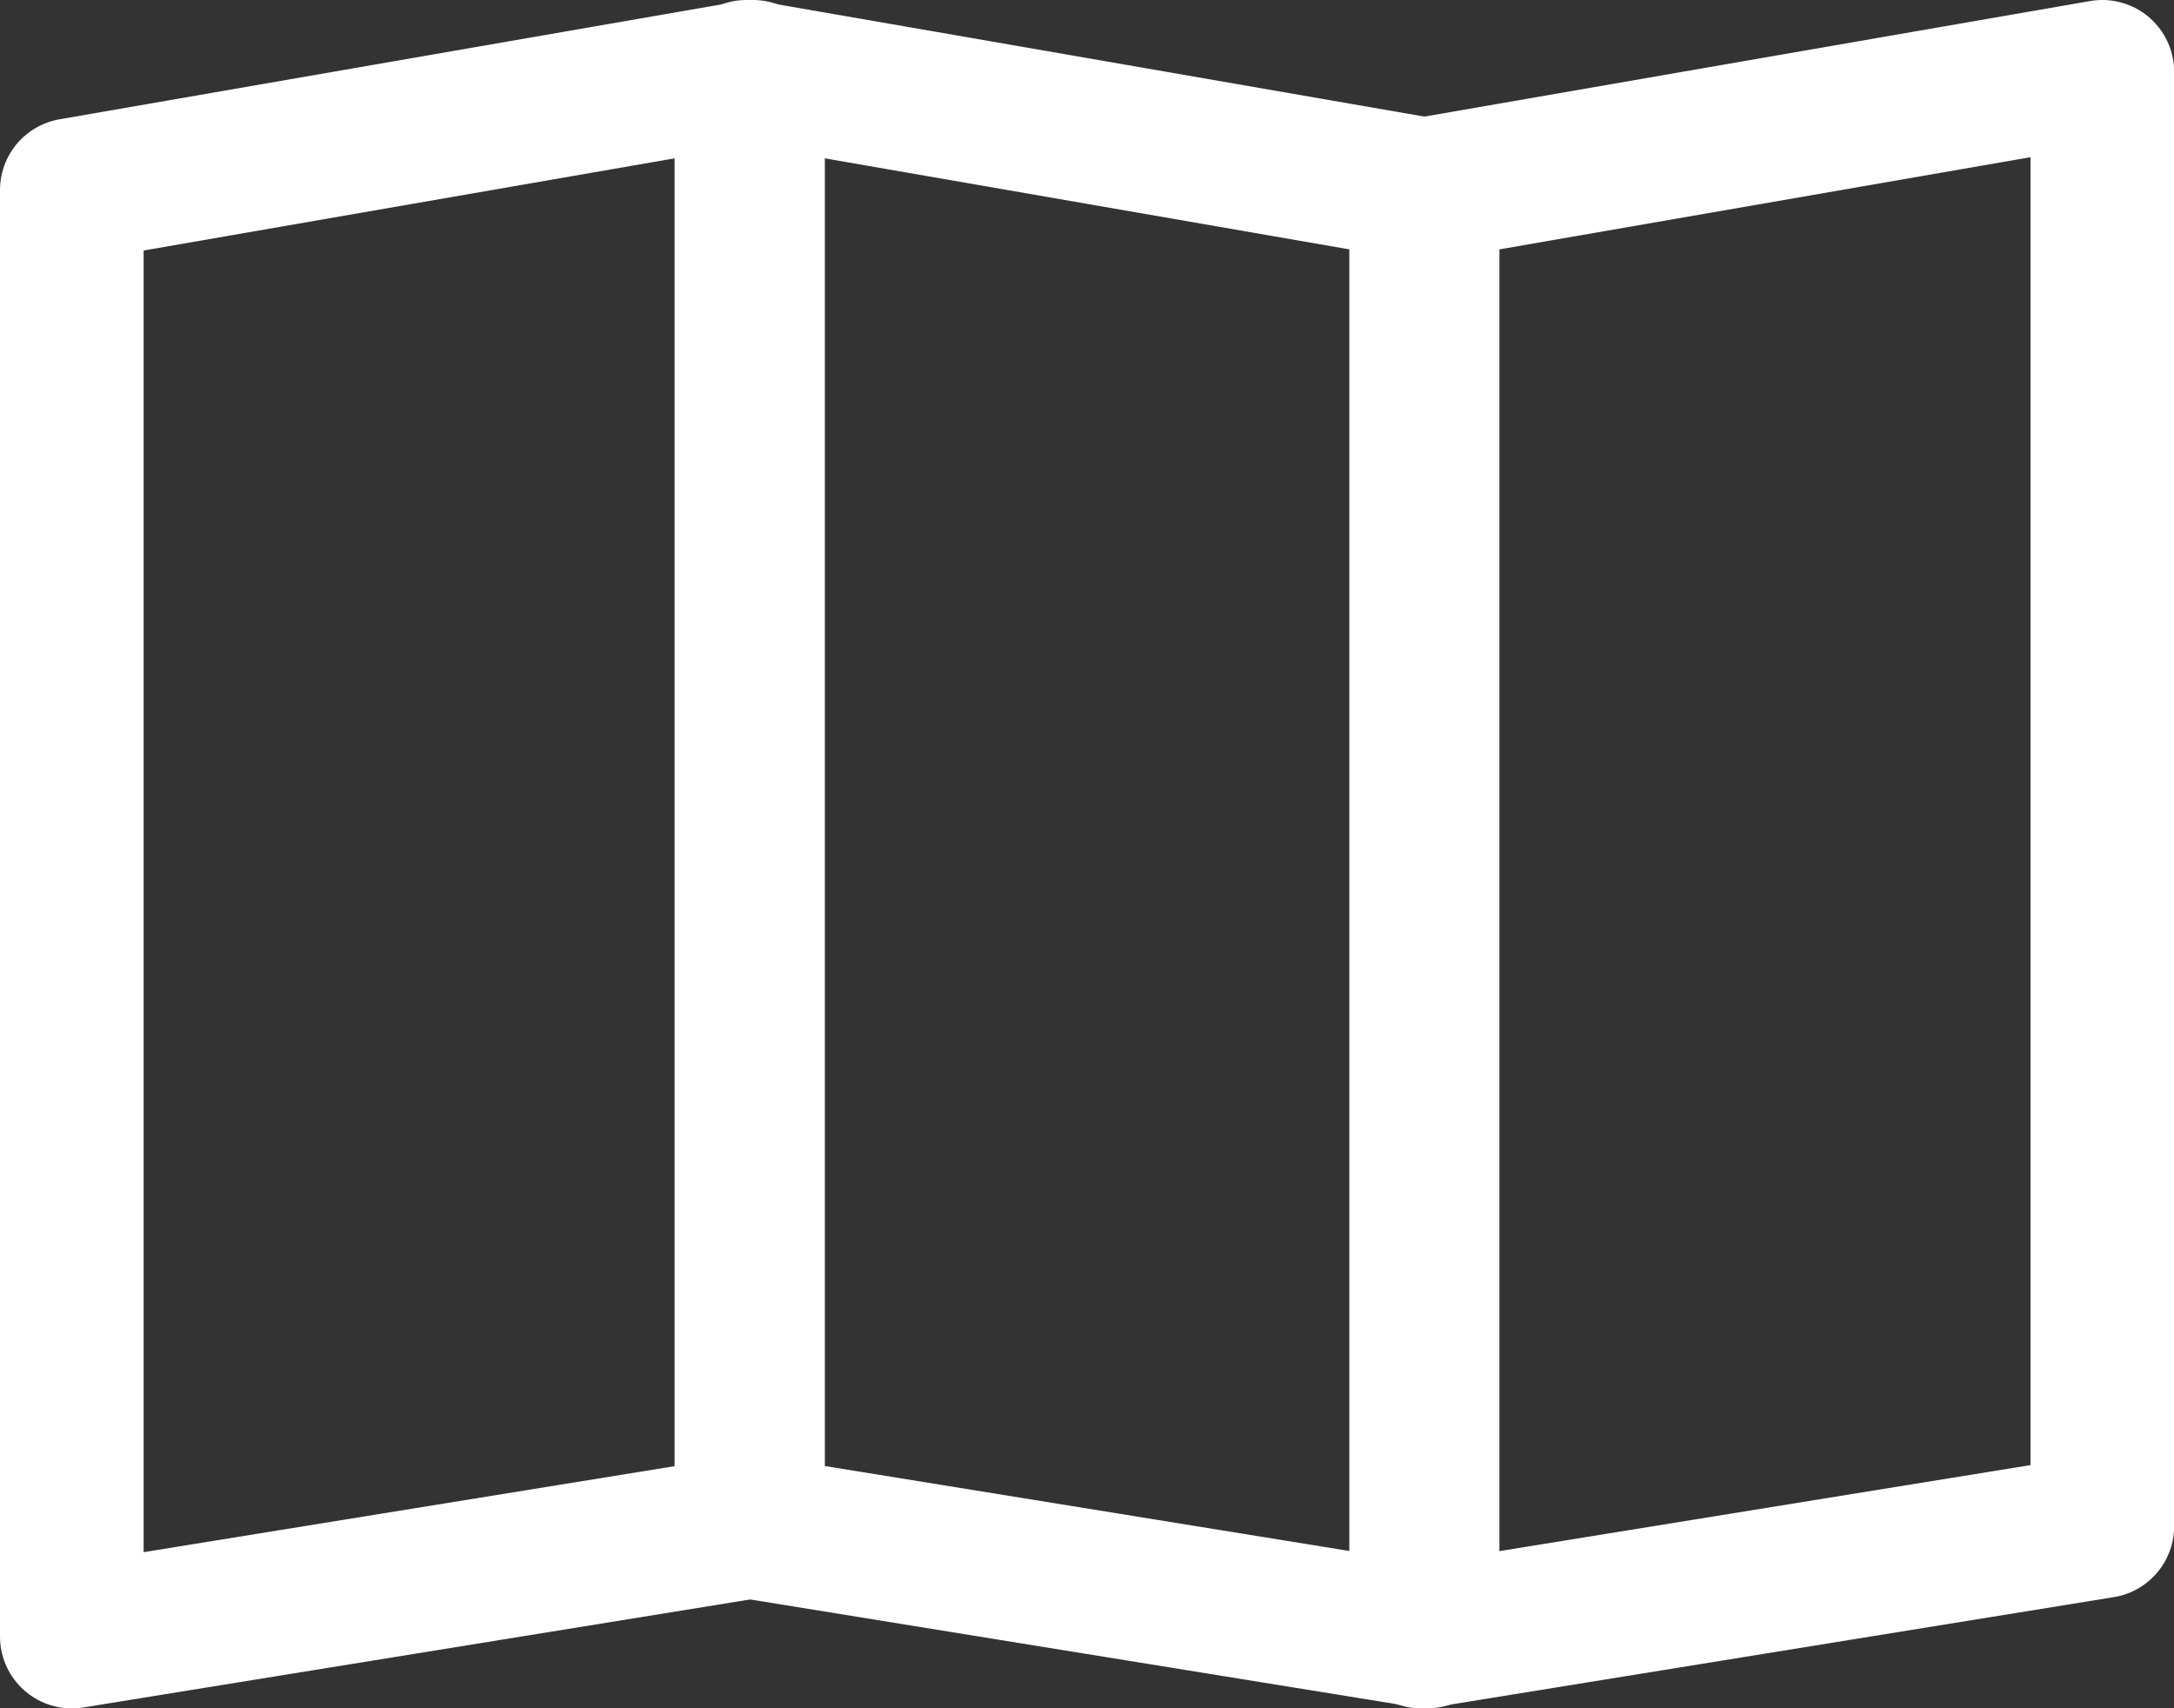 <svg xmlns="http://www.w3.org/2000/svg" width="15.134" height="11.892" viewBox="0 0 15.134 11.892">
  <rect x="0" y="0" width="15.134" height="11.892" fill="#333333" stroke="none"/>
  <g id="Grupo_99" data-name="Grupo 99" transform="translate(0.5 0.5)">
    <path id="Caminho_180" data-name="Caminho 180" d="M.5,1.323V11.392l4.742-.768V.5Z" transform="translate(-0.5 -0.5)" fill="none" stroke="#fff" stroke-linecap="round" stroke-linejoin="round" stroke-width="1"/>
    <path id="Caminho_182" data-name="Caminho 182" d="M9.985,1.323V11.392l4.742-.768V.5Z" transform="translate(-0.592 -0.5)" fill="none" stroke="#fff" stroke-linecap="round" stroke-linejoin="round" stroke-width="1"/>
    <path id="Caminho_184" data-name="Caminho 184" d="M5.242,10.623l4.742.768V1.323L5.242.5Z" transform="translate(-0.546 -0.5)" fill="none" stroke="#fff" stroke-linecap="round" stroke-linejoin="round" stroke-width="1"/>
  </g>
</svg>
